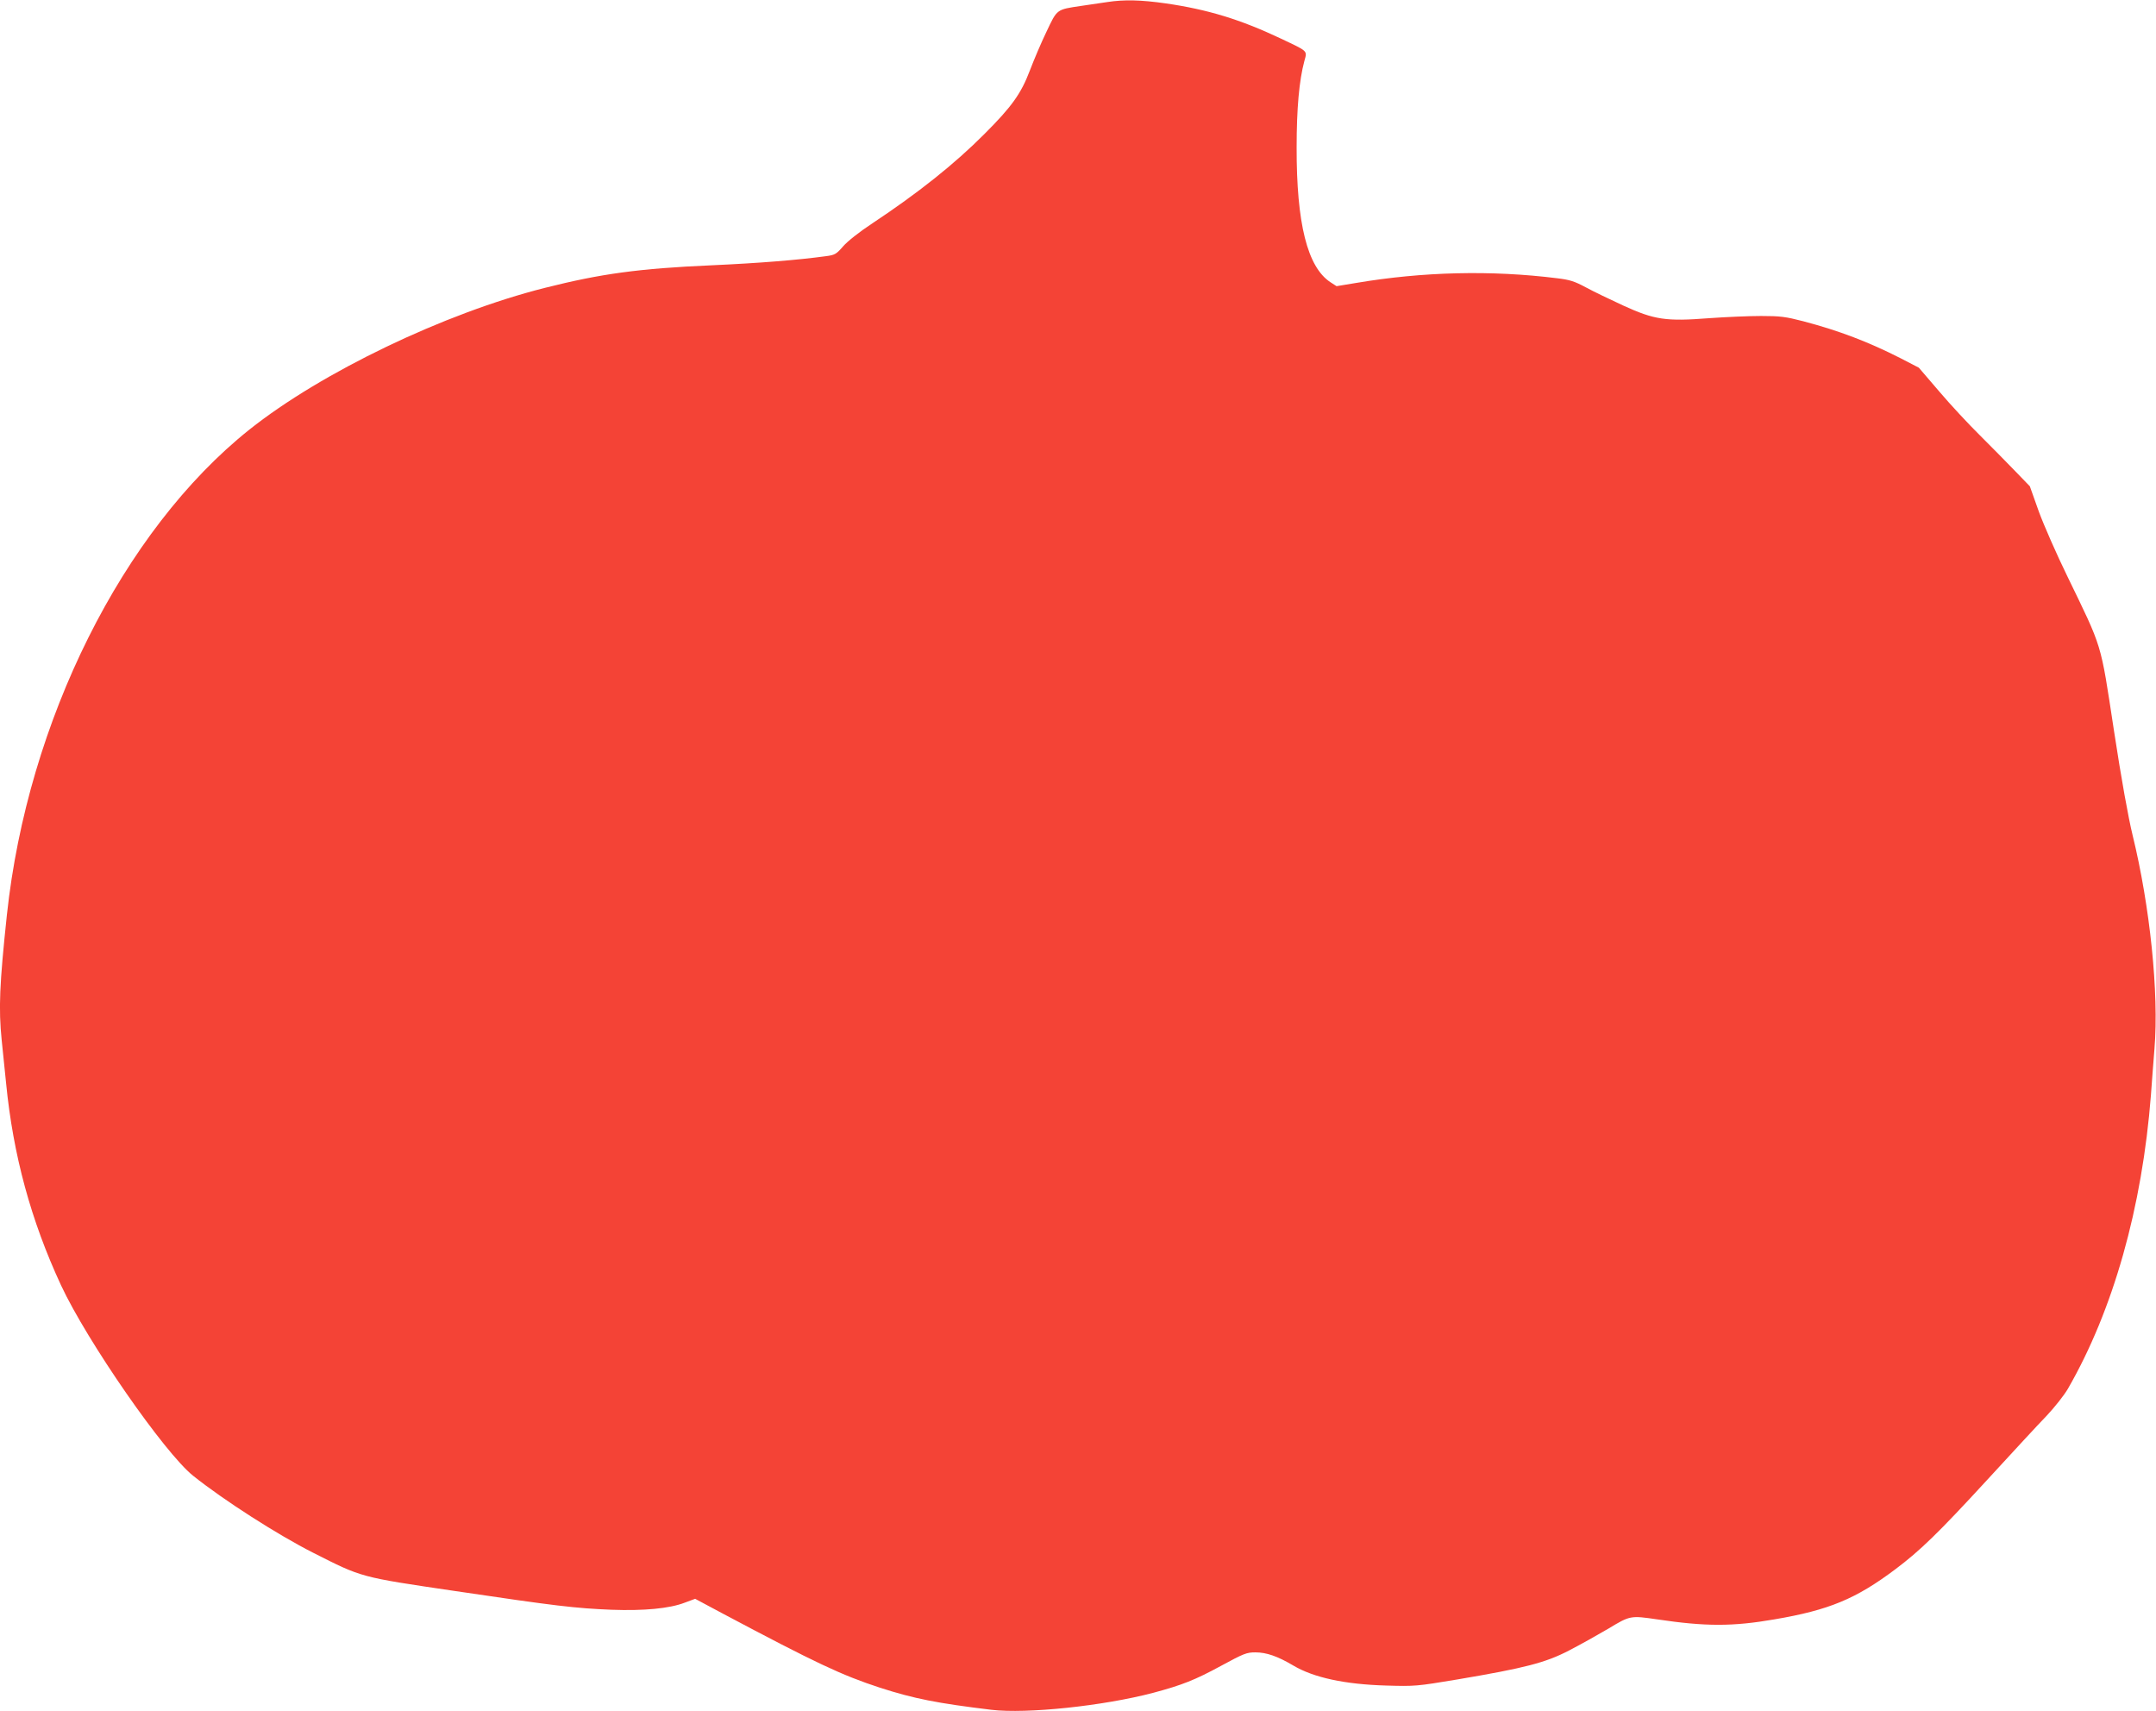 <?xml version="1.0" standalone="no"?>
<!DOCTYPE svg PUBLIC "-//W3C//DTD SVG 20010904//EN"
 "http://www.w3.org/TR/2001/REC-SVG-20010904/DTD/svg10.dtd">
<svg version="1.0" xmlns="http://www.w3.org/2000/svg"
 width="1280pt" height="1016pt" viewBox="0 0 1280 1016"
 preserveAspectRatio="xMidYMid meet">
<g transform="translate(0,1016) scale(0.1,-0.1)"
fill="#f44336" stroke="none">
<path d="M6575 10148 c-33 -5 -103 -15 -156 -23 -148 -22 -142 -18 -206 -153
-31 -64 -75 -168 -99 -231 -52 -137 -107 -214 -269 -376 -178 -179 -396 -352
-666 -531 -76 -50 -147 -106 -173 -136 -41 -47 -49 -52 -103 -59 -170 -23
-392 -41 -678 -54 -432 -19 -657 -50 -990 -134 -596 -150 -1328 -502 -1755
-842 -751 -599 -1316 -1731 -1439 -2880 -44 -413 -50 -557 -31 -744 6 -55 17
-169 26 -254 42 -430 148 -817 326 -1201 155 -333 614 -995 784 -1131 181
-145 501 -350 714 -458 291 -147 274 -143 843 -227 600 -89 711 -102 927 -111
193 -7 344 7 435 42 l62 23 159 -85 c561 -298 710 -368 939 -443 202 -65 339
-92 661 -131 210 -25 665 23 961 101 171 46 246 75 404 161 133 72 150 79 202
79 66 0 132 -23 225 -78 121 -72 307 -112 552 -119 171 -5 181 -4 421 36 402
68 523 99 664 172 66 34 171 93 234 130 129 78 131 78 289 55 289 -43 449 -43
697 0 324 55 484 122 717 297 148 111 257 217 542 527 149 162 309 336 357
385 47 50 104 122 126 160 269 467 441 1076 493 1745 5 74 15 198 21 275 27
328 -27 847 -130 1267 -25 102 -67 334 -111 623 -81 531 -66 479 -277 915 -63
129 -139 302 -169 384 l-53 149 -88 91 c-48 50 -142 145 -208 211 -67 66 -176
183 -242 261 l-121 141 -108 56 c-191 97 -363 163 -579 220 -105 27 -136 31
-250 31 -71 0 -210 -6 -307 -13 -257 -20 -325 -10 -511 75 -78 36 -178 84
-222 108 -67 36 -95 45 -170 54 -392 49 -799 39 -1195 -28 l-115 -19 -37 24
c-136 90 -201 348 -200 800 0 231 15 398 46 513 17 63 25 55 -144 135 -235
111 -430 171 -680 207 -148 21 -246 23 -345 8z"/>
</g>
</svg>
